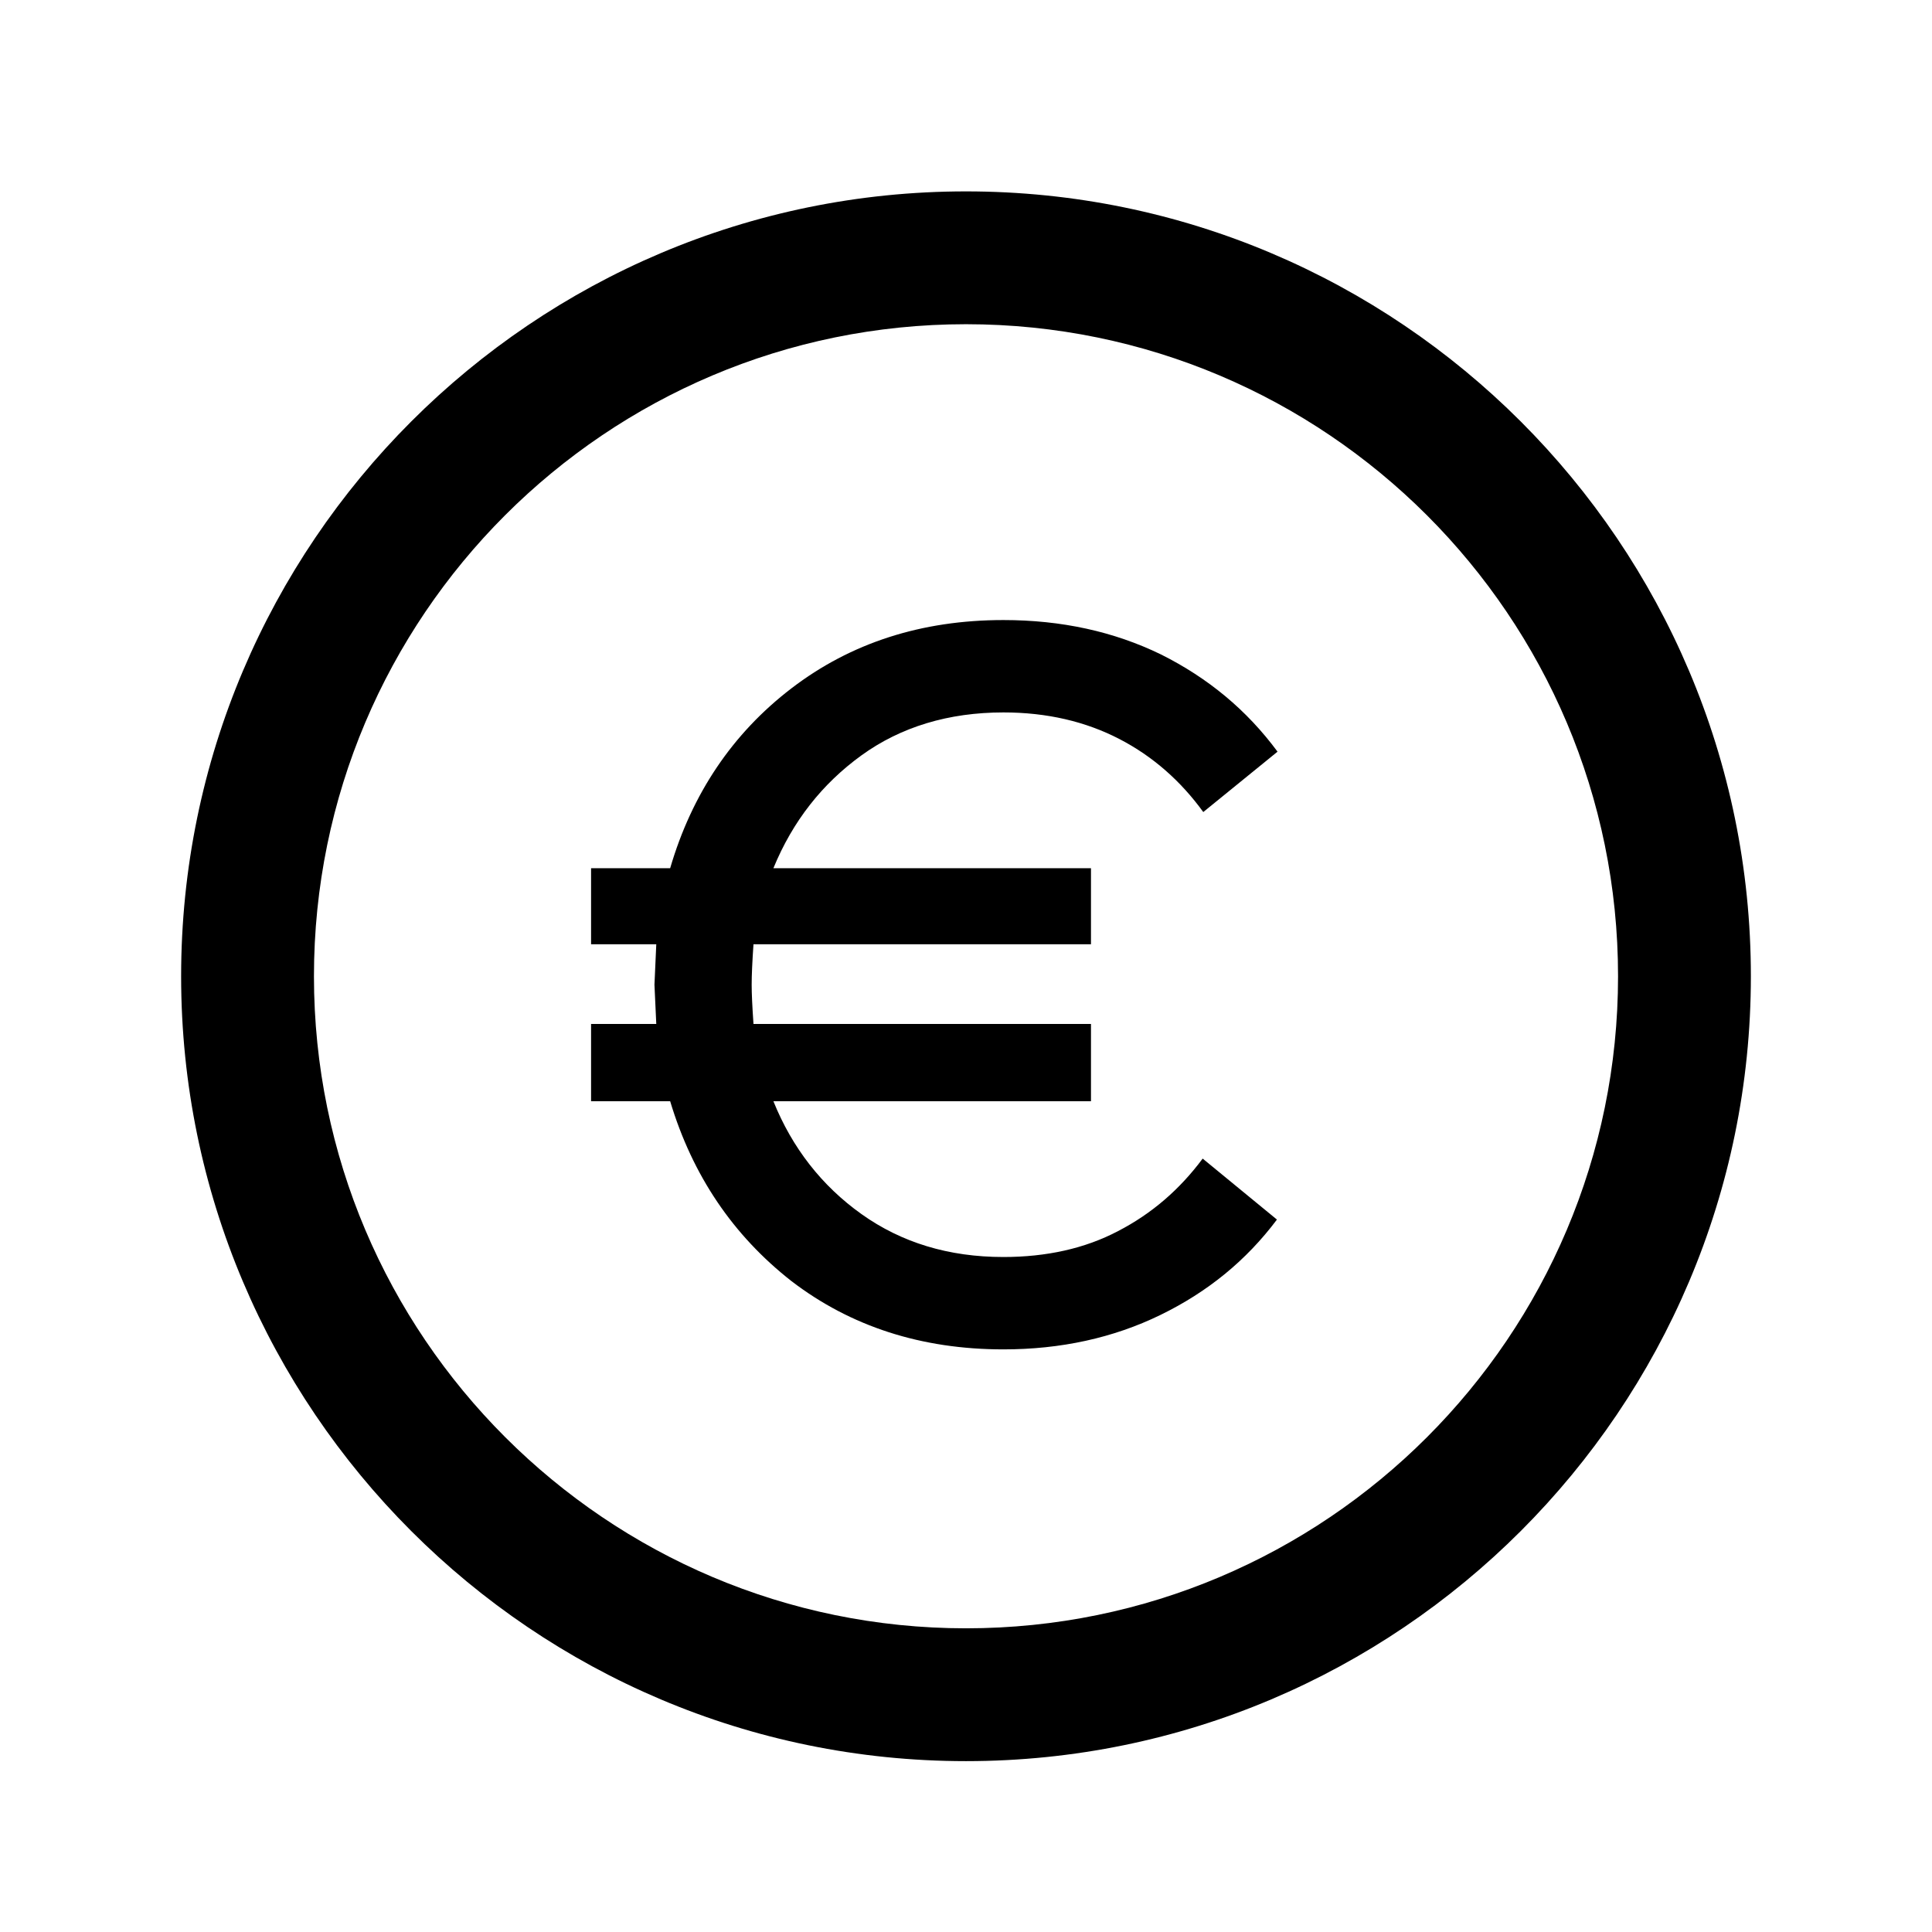 <?xml version="1.0" encoding="UTF-8" standalone="no"?>
<svg xmlns="http://www.w3.org/2000/svg" id="Icons" viewBox="0 0 32 32">
  <defs>
    <style>
      .cls-1 {
        stroke-width: 0px;
      }
    </style>
  </defs>
  <path class="cls-1" d="m14.27,12.51c.65-.47,1.44-.71,2.35-.71.72,0,1.36.15,1.92.44.56.29,1.02.7,1.39,1.21l1.23-1c-.51-.69-1.15-1.22-1.93-1.61-.78-.38-1.65-.57-2.61-.57-1.36,0-2.53.38-3.51,1.13-.98.75-1.65,1.75-2.01,2.98h-1.31v1.26h1.08l-.03.67.03.65h-1.08v1.28h1.31c.37,1.23,1.04,2.22,2.01,2.98.98.75,2.15,1.13,3.51,1.13.95,0,1.82-.19,2.6-.57.78-.38,1.42-.9,1.93-1.58l-1.23-1.01c-.38.51-.84.91-1.4,1.2-.55.29-1.19.43-1.9.43-.91,0-1.69-.24-2.35-.71-.66-.47-1.15-1.1-1.46-1.87h5.26v-1.28h-5.59c-.02-.29-.03-.5-.03-.65,0-.16.01-.38.03-.67h5.59v-1.26h-5.26c.32-.78.81-1.4,1.46-1.87Z"/>
  <path class="cls-1" d="m16,3.17c-7.17,0-13,5.83-13,13s5.83,13,13,13,13-5.83,13-13S23.17,3.17,16,3.17Zm0,23.8c-5.95,0-10.8-4.84-10.8-10.8s4.84-10.8,10.8-10.8,10.8,4.84,10.8,10.8-4.84,10.8-10.8,10.8Z"/>
</svg>
